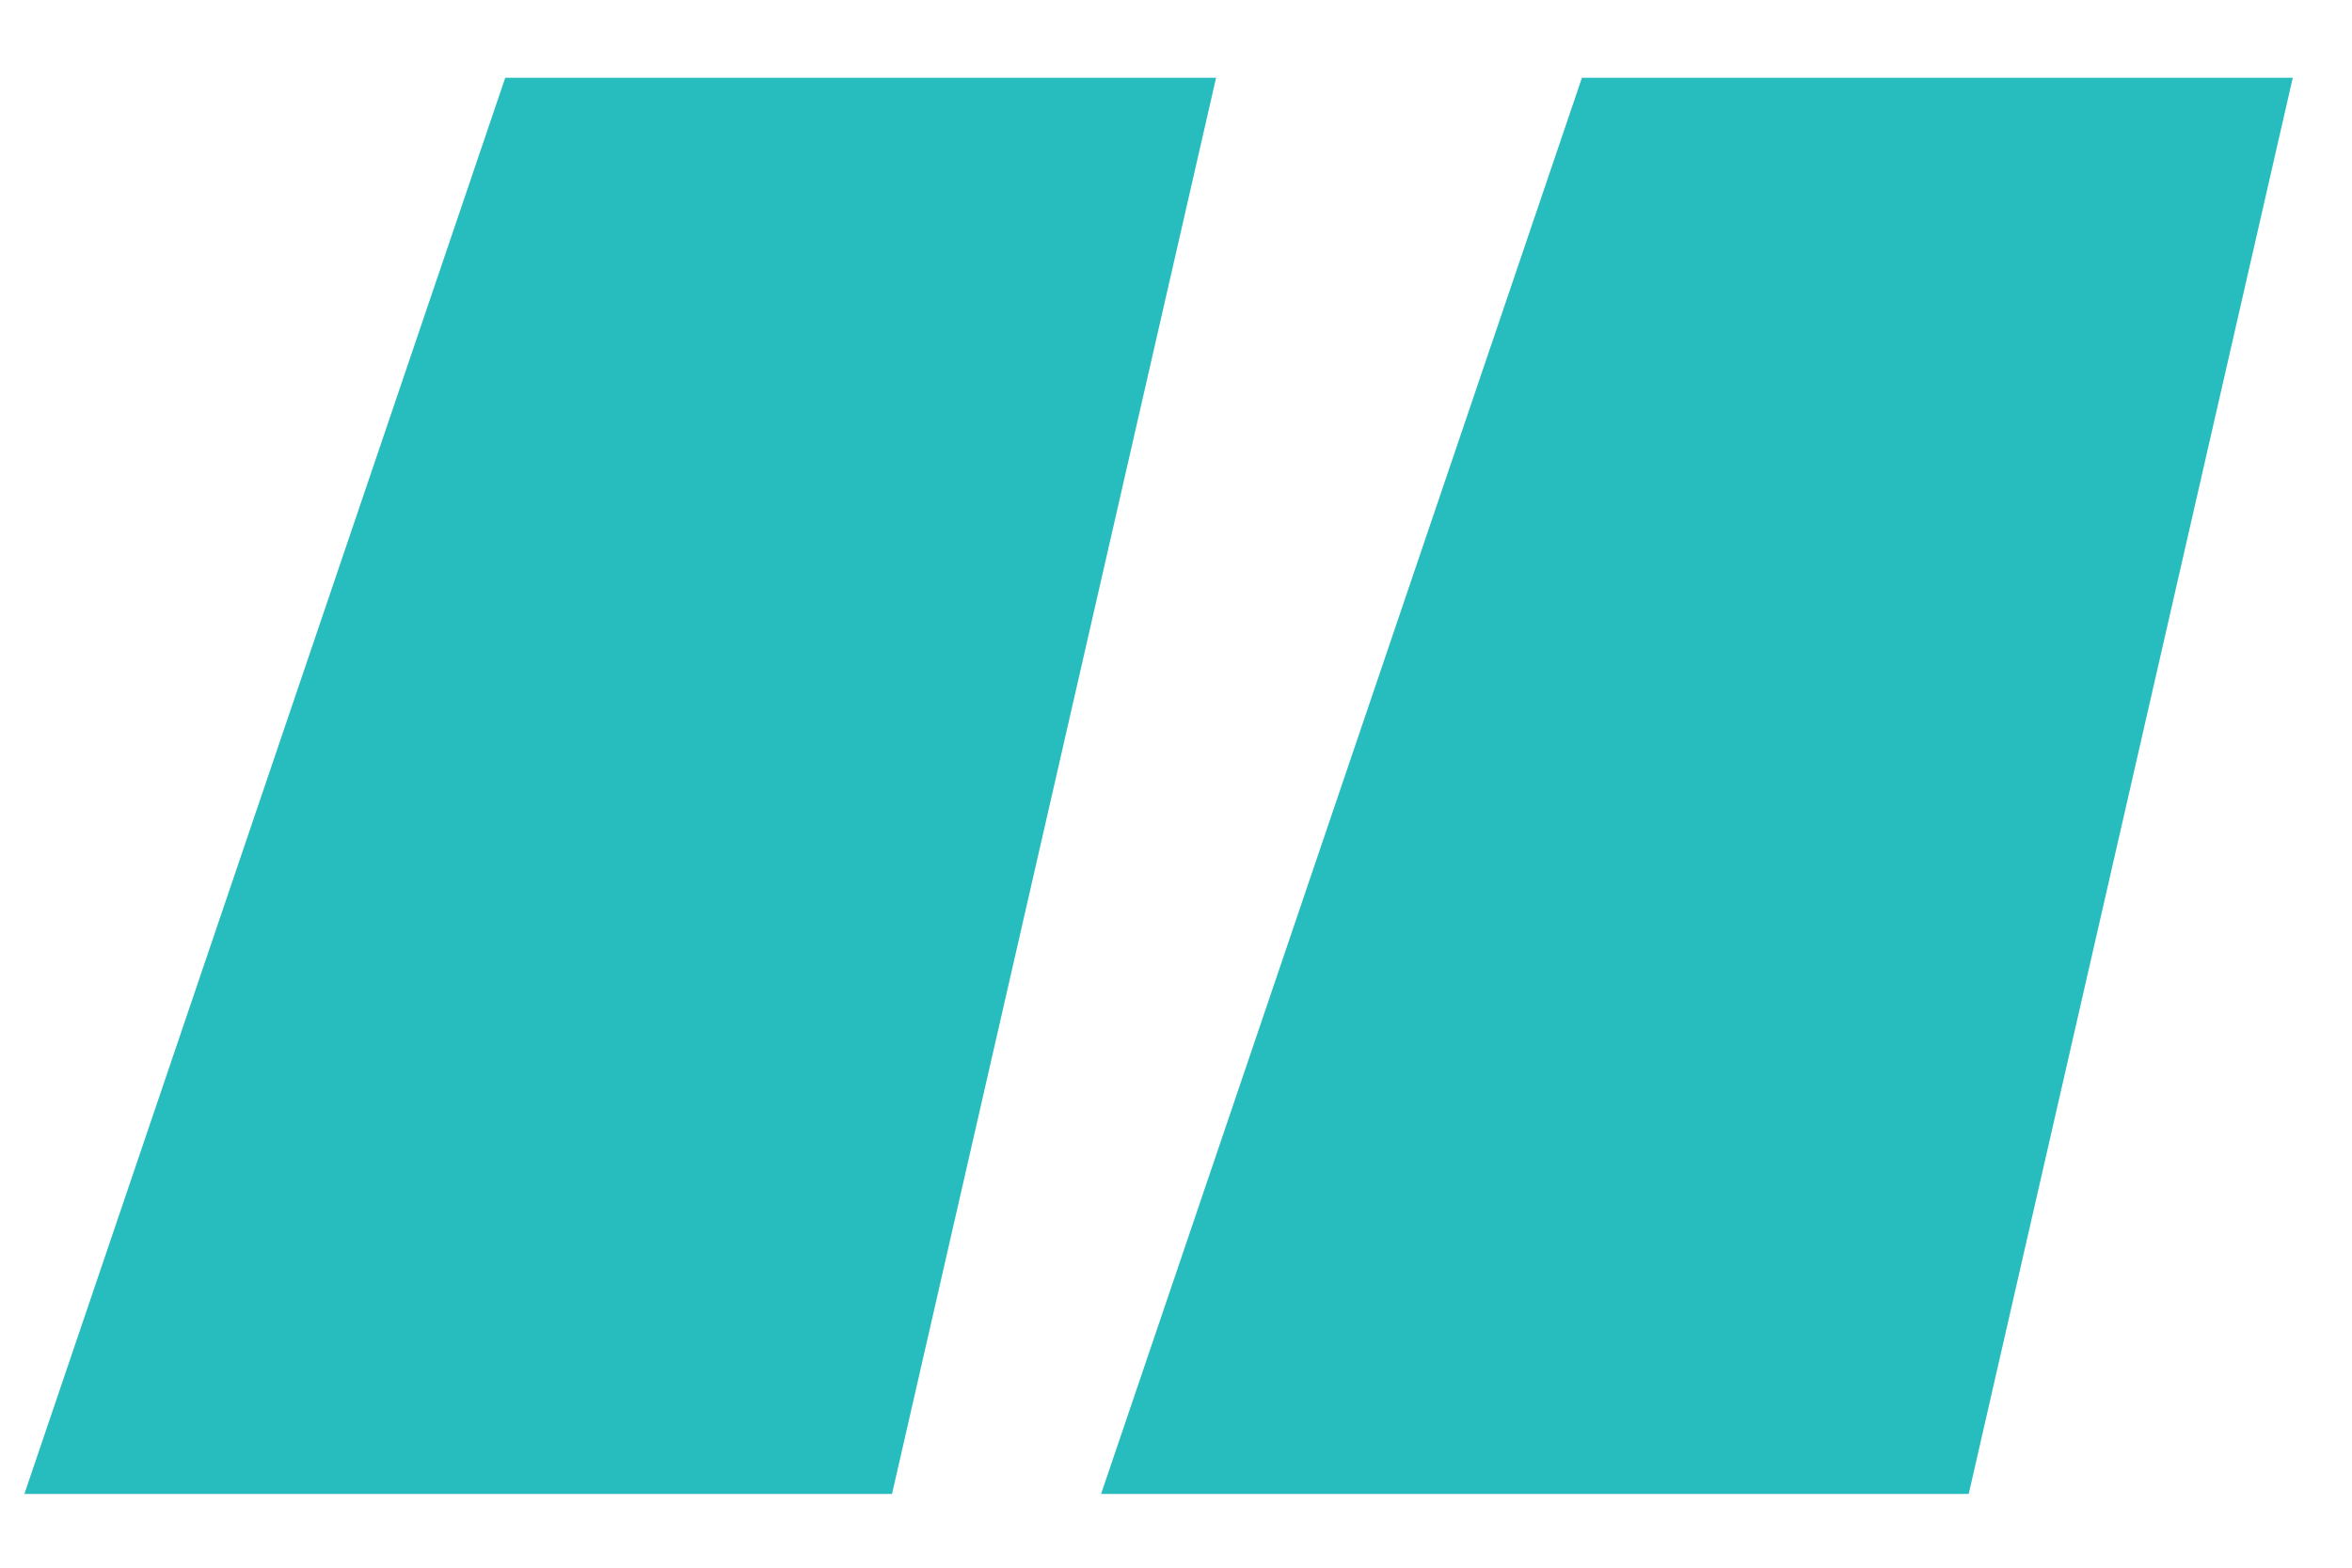 <svg width="27" height="18" viewBox="0 0 27 18" fill="none" xmlns="http://www.w3.org/2000/svg">
<path d="M22.6 17.153H12.64L18.16 0.893H26.32L22.6 17.153ZM0.28 17.153L5.8 0.893H13.96L10.24 17.153H0.28Z" fill="#27BDBE"/>
</svg>
